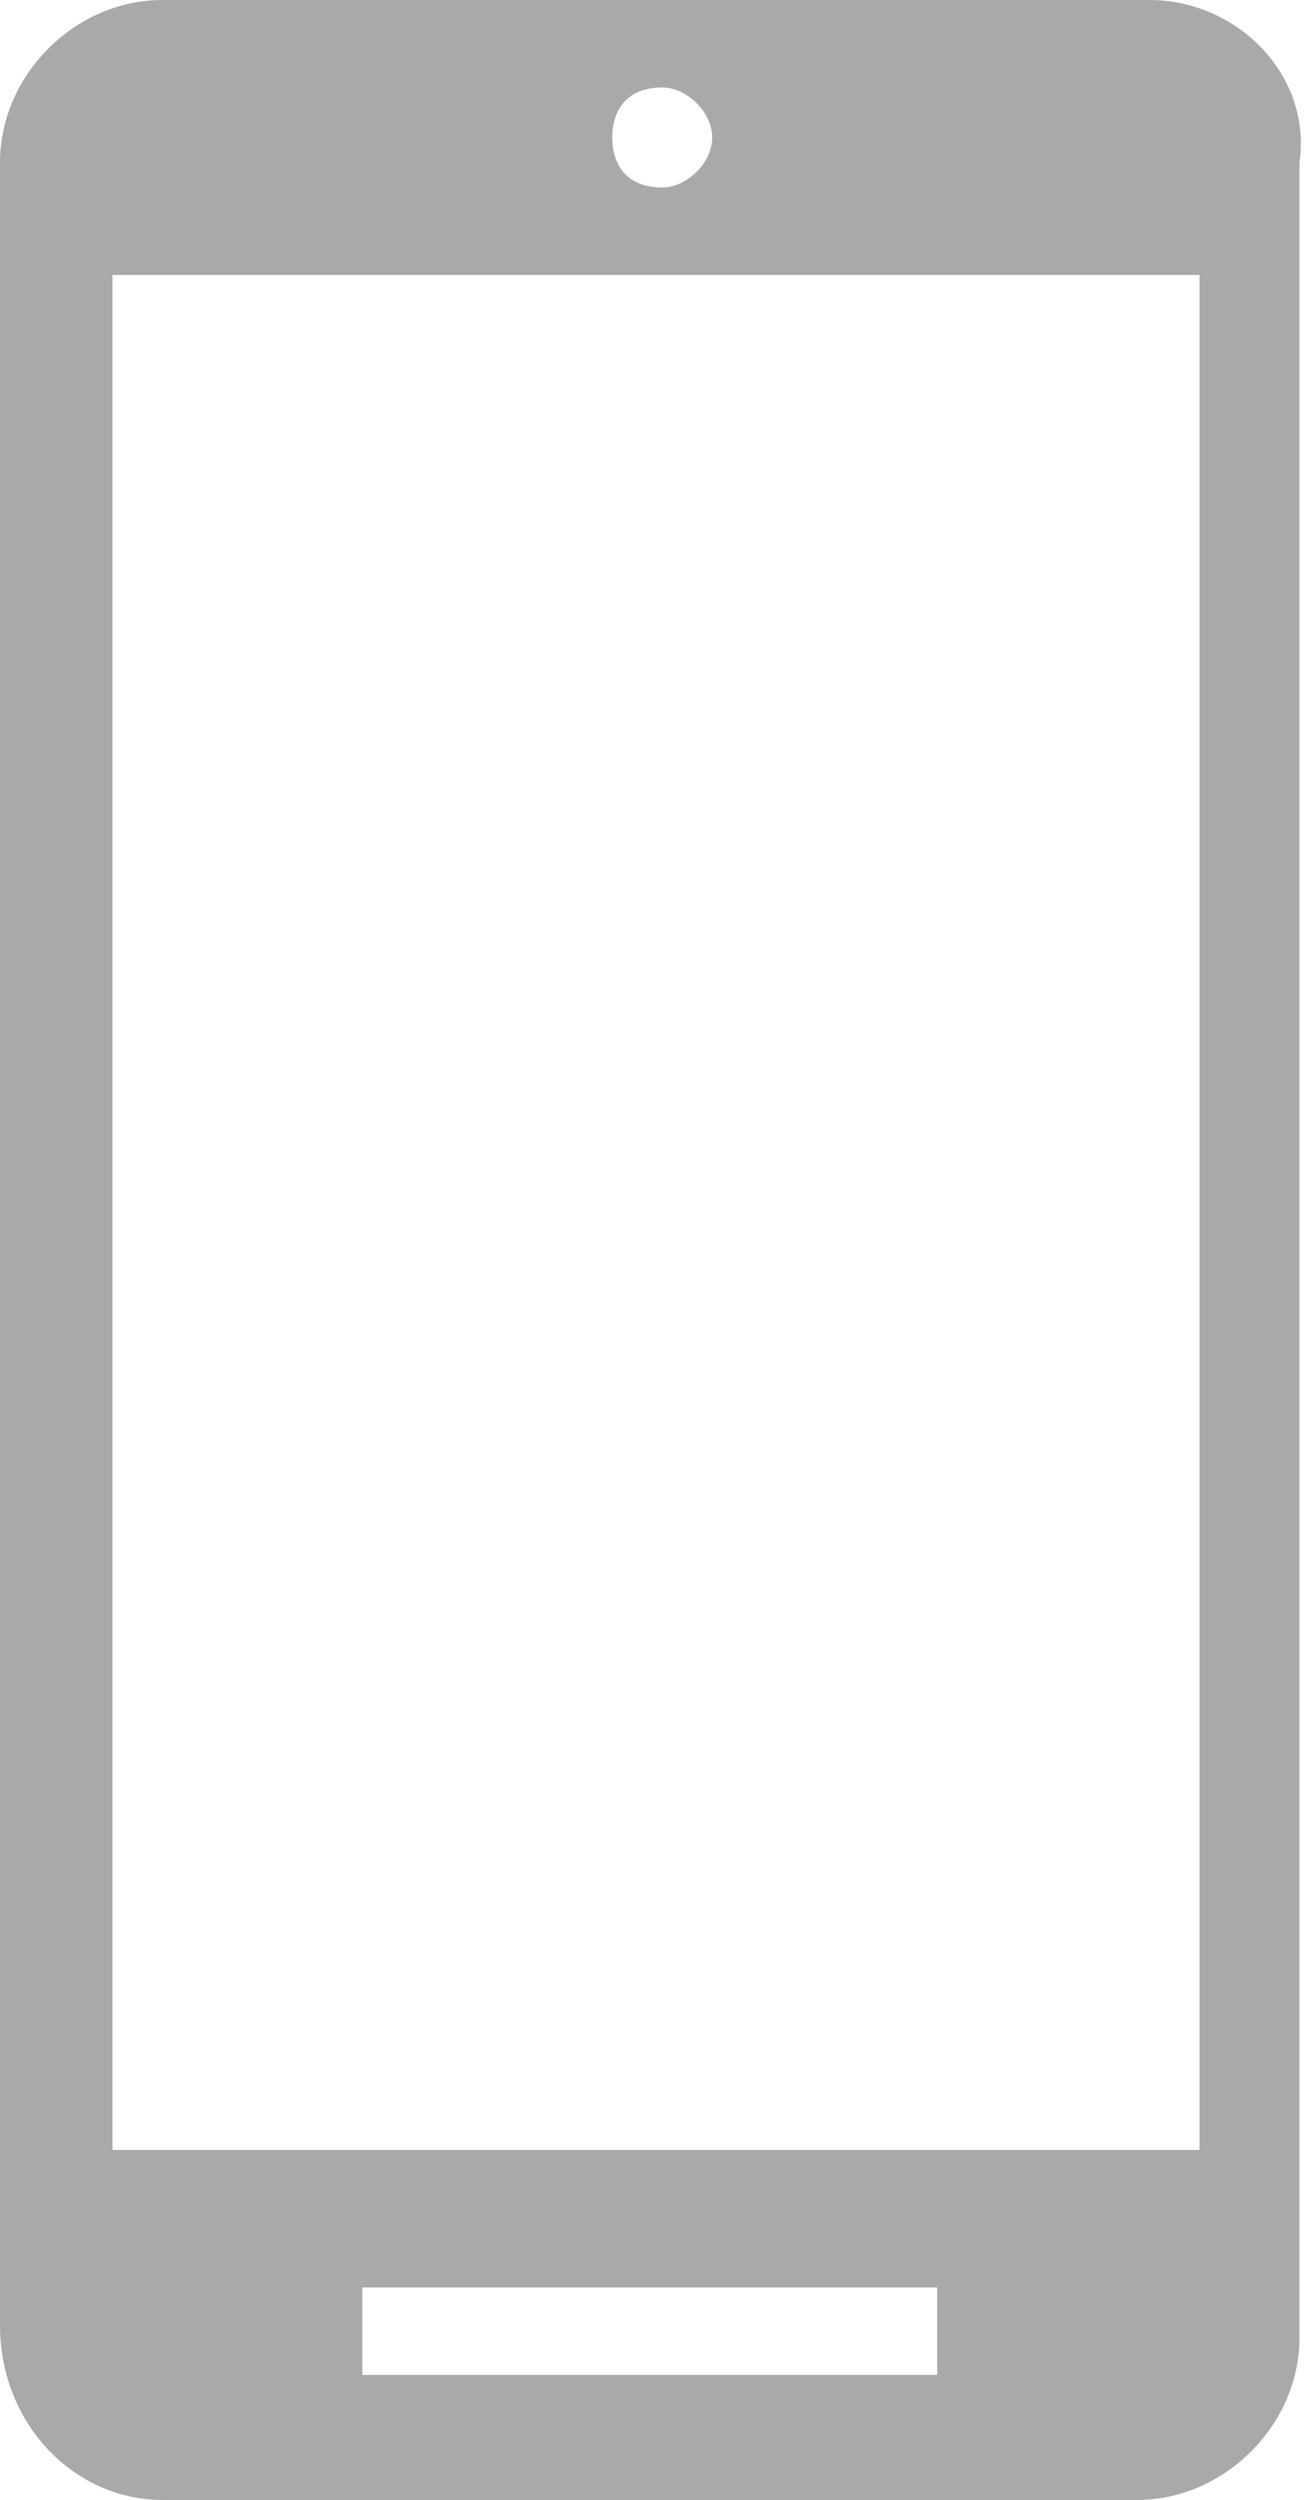 <?xml version="1.0" encoding="utf-8"?>
<!-- Generator: Adobe Illustrator 27.2.0, SVG Export Plug-In . SVG Version: 6.00 Build 0)  -->
<svg version="1.1" id="Layer_1" xmlns="http://www.w3.org/2000/svg" xmlns:xlink="http://www.w3.org/1999/xlink" x="0px" y="0px"
	 viewBox="0 0 10.5 20" style="enable-background:new 0 0 10.5 20;" xml:space="preserve">
<style type="text/css">
	.st0{clip-path:url(#SVGID_00000000910188350539265330000000148671183600270743_);}
	.st1{fill:#A9A9A9;}
</style>
<g>
	<defs>
		<rect id="SVGID_1_" width="10.5" height="20"/>
	</defs>
	<clipPath id="SVGID_00000114781603764828308420000003022297921777166228_">
		<use xlink:href="#SVGID_1_"  style="overflow:visible;"/>
	</clipPath>
	<g style="clip-path:url(#SVGID_00000114781603764828308420000003022297921777166228_);">
		<path class="st1" d="M9.2,0H1.3C0.6,0,0,0.6,0,1.3v17.3C0,19.4,0.6,20,1.3,20h7.8c0.7,0,1.3-0.6,1.3-1.3V1.3C10.5,0.6,9.9,0,9.2,0
			z M5.3,0.7c0.2,0,0.4,0.2,0.4,0.4S5.5,1.5,5.3,1.5C5,1.5,4.9,1.3,4.9,1.1S5,0.7,5.3,0.7z M7.6,19H2.9v-0.7h4.6V19z M9.6,17.2H0.9
			V2.2h8.7V17.2z"/>
	</g>
</g>
</svg>
